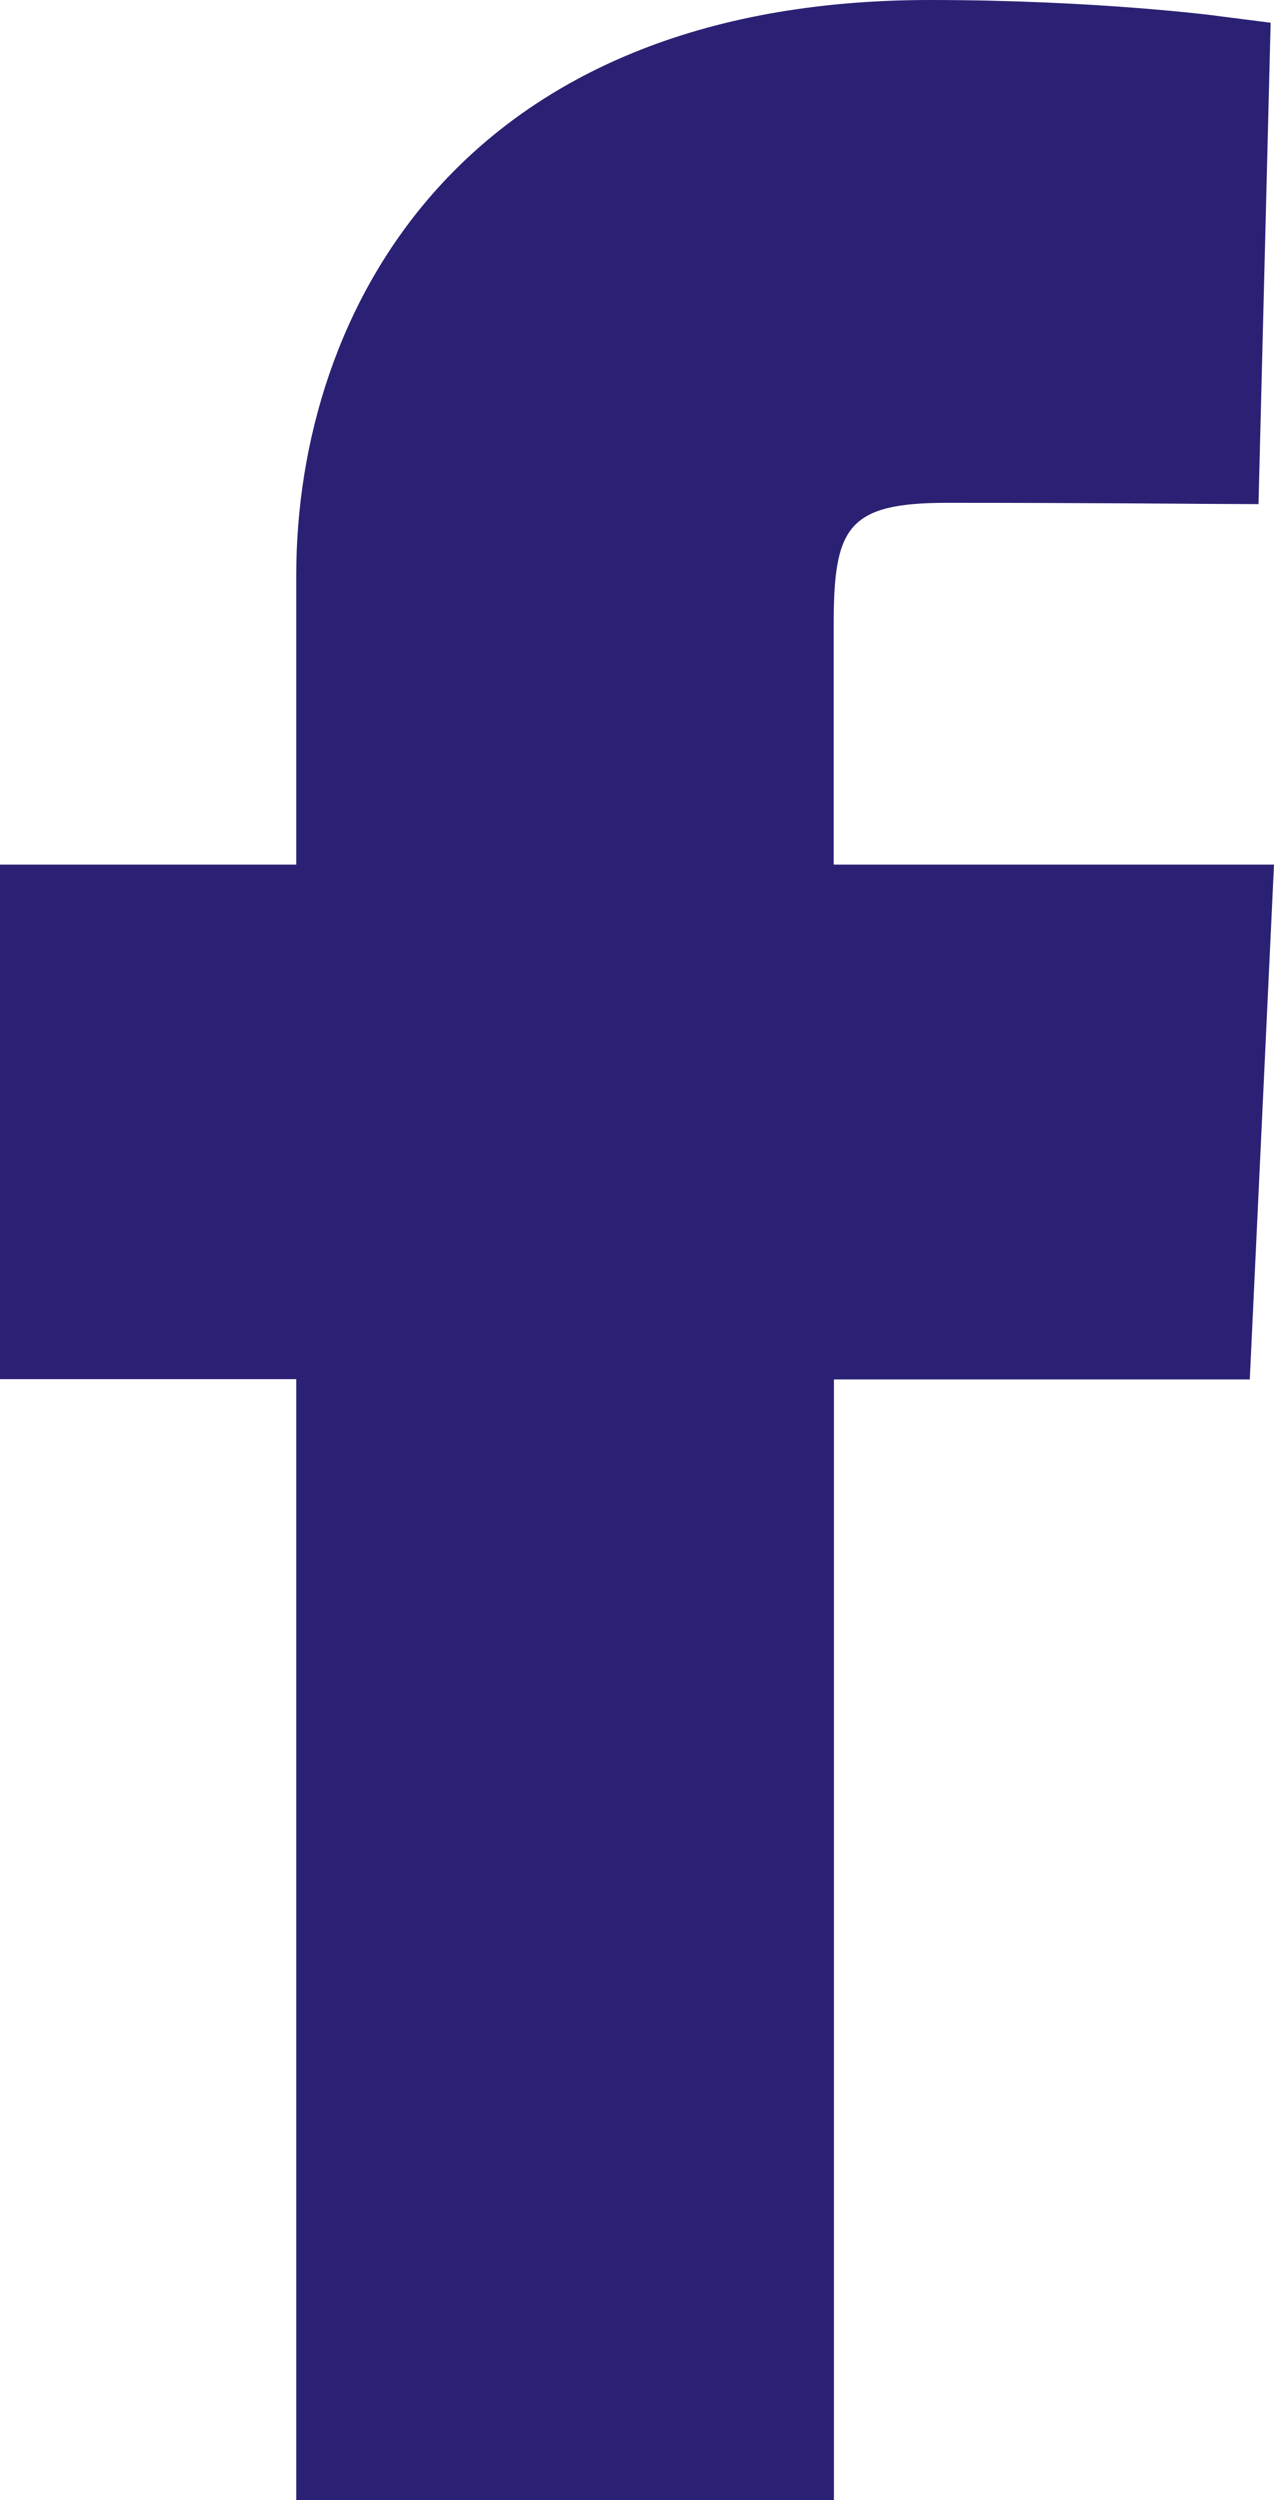 <?xml version="1.0" encoding="utf-8"?>
<!-- Generator: Adobe Illustrator 16.0.0, SVG Export Plug-In . SVG Version: 6.00 Build 0)  -->
<!DOCTYPE svg PUBLIC "-//W3C//DTD SVG 1.1//EN" "http://www.w3.org/Graphics/SVG/1.1/DTD/svg11.dtd">
<svg version="1.1" id="Layer_6" xmlns="http://www.w3.org/2000/svg" xmlns:xlink="http://www.w3.org/1999/xlink" x="0px" y="0px"
	 width="19.408px" height="38.057px" viewBox="0 0 19.408 38.057" enable-background="new 0 0 19.408 38.057" xml:space="preserve">
<path fill="#2B2174" d="M12.701,38.057H4.513V20.994H0v-7.833h4.513V8.756C4.513,4.721,7.041,0,14.165,0
	c2.516,0,4.359,0.236,4.438,0.25l0.754,0.096l-0.185,7.328L18.34,7.67c-0.003,0-1.874-0.016-3.911-0.016
	c-1.526,0-1.729,0.375-1.729,1.867v3.64h6.708l-0.369,7.837h-6.335v17.059H12.701z"/>
</svg>
